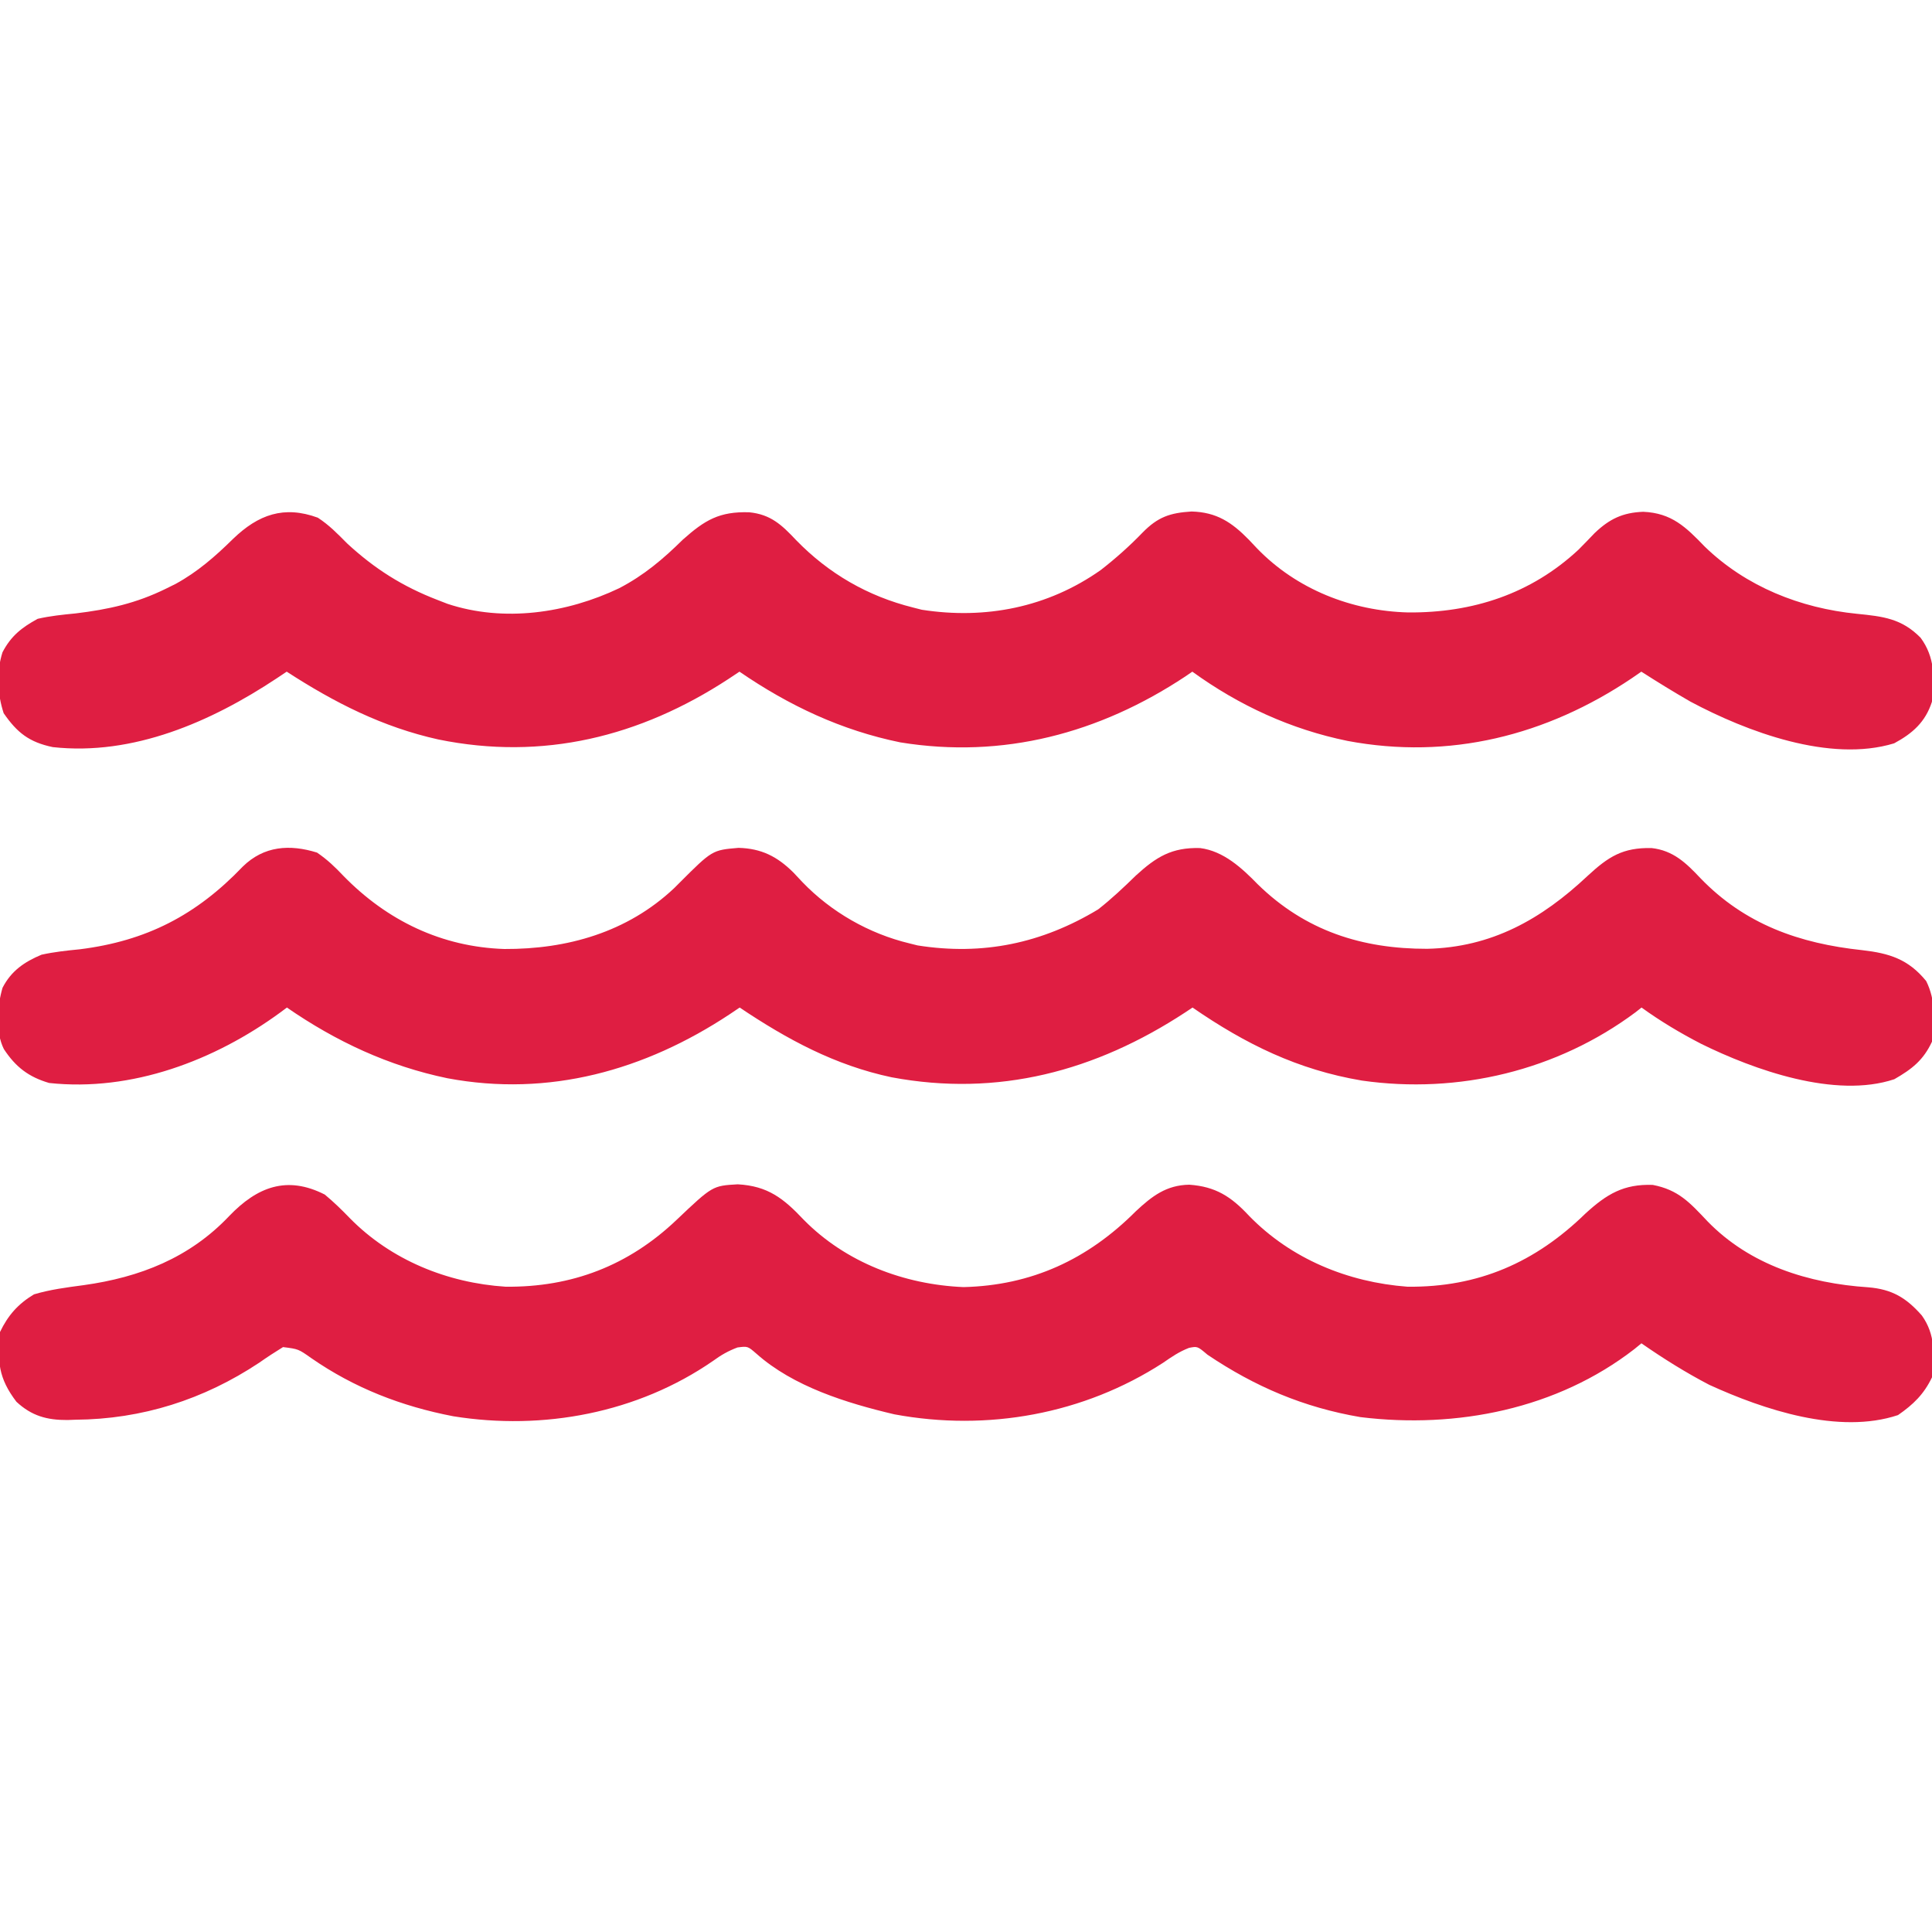 <svg width="20" height="20" viewBox="0 0 20 20" fill="none" xmlns="http://www.w3.org/2000/svg">
<g clip-path="url(#clip0_16_613)">
<path d="M3.282 8.826C3.39 8.9 3.466 8.973 3.555 9.067C4.008 9.531 4.573 9.803 5.221 9.824C5.872 9.827 6.494 9.651 6.979 9.194C7.005 9.168 7.005 9.168 7.032 9.141C7.373 8.8 7.373 8.8 7.645 8.777C7.881 8.783 8.046 8.866 8.213 9.032C8.259 9.081 8.259 9.081 8.306 9.131C8.604 9.441 8.995 9.665 9.415 9.766C9.456 9.776 9.456 9.776 9.499 9.787C10.175 9.894 10.786 9.765 11.368 9.414C11.507 9.305 11.633 9.186 11.759 9.063C11.969 8.871 12.129 8.771 12.423 8.779C12.667 8.81 12.856 8.986 13.021 9.155C13.513 9.636 14.099 9.823 14.774 9.822C15.44 9.807 15.955 9.518 16.435 9.067C16.652 8.866 16.8 8.773 17.097 8.779C17.321 8.804 17.454 8.933 17.601 9.089C18.063 9.569 18.628 9.767 19.277 9.836C19.558 9.868 19.755 9.929 19.94 10.156C20.038 10.353 20.03 10.568 20.001 10.781C19.911 10.975 19.793 11.067 19.61 11.172C18.998 11.376 18.157 11.075 17.611 10.806C17.394 10.694 17.19 10.572 16.993 10.43C16.973 10.446 16.952 10.462 16.931 10.479C16.12 11.083 15.098 11.329 14.098 11.186C13.434 11.074 12.895 10.809 12.345 10.43C12.32 10.446 12.295 10.463 12.27 10.48C11.339 11.09 10.332 11.358 9.23 11.152C8.644 11.028 8.151 10.761 7.657 10.43C7.623 10.453 7.588 10.476 7.553 10.5C6.674 11.081 5.682 11.359 4.632 11.162C4.024 11.036 3.48 10.782 2.97 10.43C2.948 10.446 2.926 10.463 2.903 10.48C2.221 10.979 1.365 11.303 0.509 11.211C0.297 11.149 0.162 11.046 0.04 10.86C-0.05 10.68 -0.029 10.415 0.026 10.226C0.116 10.05 0.253 9.957 0.43 9.883C0.561 9.854 0.693 9.84 0.826 9.827C1.515 9.741 2.032 9.474 2.513 8.971C2.732 8.756 3 8.738 3.282 8.826Z" fill="#DF1E42"/>
<path d="M3.29 5.359C3.408 5.436 3.494 5.525 3.593 5.625C3.879 5.889 4.167 6.071 4.53 6.211C4.564 6.224 4.598 6.238 4.633 6.251C5.216 6.444 5.867 6.348 6.41 6.089C6.667 5.955 6.864 5.788 7.069 5.586C7.297 5.383 7.447 5.294 7.755 5.303C7.979 5.325 8.093 5.434 8.241 5.591C8.578 5.938 8.983 6.172 9.452 6.289C9.482 6.297 9.512 6.304 9.542 6.312C10.202 6.415 10.846 6.288 11.395 5.901C11.549 5.781 11.692 5.654 11.828 5.513C11.986 5.352 12.111 5.309 12.335 5.295C12.594 5.302 12.751 5.406 12.929 5.588C12.956 5.617 12.984 5.646 13.012 5.676C13.422 6.101 13.993 6.325 14.578 6.34C15.242 6.345 15.848 6.15 16.342 5.689C16.398 5.633 16.453 5.575 16.508 5.518C16.662 5.371 16.799 5.306 17.011 5.298C17.306 5.311 17.452 5.456 17.648 5.659C18.075 6.073 18.638 6.296 19.223 6.354C19.491 6.381 19.686 6.402 19.882 6.602C20.03 6.802 20.03 7.025 19.999 7.266C19.931 7.475 19.799 7.592 19.608 7.695C18.942 7.898 18.082 7.574 17.499 7.263C17.327 7.164 17.158 7.06 16.991 6.953C16.958 6.976 16.925 6.998 16.891 7.022C16.008 7.615 15.004 7.868 13.95 7.67C13.363 7.55 12.828 7.304 12.343 6.953C12.319 6.97 12.294 6.986 12.27 7.003C11.382 7.591 10.384 7.858 9.32 7.685C8.709 7.56 8.168 7.305 7.655 6.953C7.617 6.979 7.579 7.004 7.539 7.03C6.625 7.627 5.62 7.876 4.538 7.655C3.96 7.527 3.462 7.273 2.968 6.953C2.933 6.976 2.899 6.999 2.863 7.023C2.187 7.471 1.379 7.826 0.546 7.734C0.303 7.683 0.178 7.586 0.038 7.383C-0.028 7.183 -0.039 6.955 0.026 6.752C0.114 6.583 0.225 6.496 0.39 6.406C0.52 6.376 0.65 6.363 0.783 6.35C1.122 6.309 1.409 6.246 1.718 6.094C1.751 6.077 1.785 6.061 1.819 6.044C2.045 5.92 2.227 5.761 2.41 5.581C2.674 5.325 2.941 5.231 3.29 5.359Z" fill="#DF1E42"/>
<path d="M3.362 12.366C3.456 12.444 3.536 12.522 3.621 12.61C4.047 13.044 4.631 13.281 5.234 13.32C5.92 13.327 6.506 13.101 7.002 12.63C7.376 12.275 7.376 12.275 7.637 12.26C7.948 12.277 8.111 12.405 8.32 12.627C8.755 13.069 9.36 13.298 9.974 13.324C10.68 13.307 11.261 13.037 11.758 12.539C11.925 12.383 12.073 12.268 12.311 12.264C12.584 12.283 12.745 12.387 12.93 12.586C13.365 13.033 13.954 13.274 14.57 13.32C15.306 13.328 15.895 13.067 16.413 12.562C16.635 12.359 16.809 12.256 17.109 12.266C17.375 12.317 17.493 12.449 17.676 12.643C18.116 13.096 18.721 13.285 19.339 13.326C19.586 13.346 19.733 13.434 19.895 13.618C20.037 13.818 20.023 14.018 20 14.258C19.916 14.433 19.807 14.539 19.648 14.649C19.036 14.853 18.258 14.593 17.695 14.336C17.451 14.209 17.218 14.063 16.992 13.906C16.968 13.926 16.945 13.945 16.92 13.965C16.119 14.586 15.081 14.792 14.084 14.67C13.496 14.57 12.992 14.355 12.5 14.024C12.396 13.936 12.396 13.936 12.309 13.953C12.208 13.992 12.13 14.045 12.041 14.107C11.219 14.64 10.221 14.82 9.258 14.641C8.766 14.525 8.214 14.355 7.83 14.013C7.74 13.935 7.74 13.935 7.634 13.949C7.536 13.986 7.465 14.027 7.38 14.089C6.6 14.627 5.624 14.811 4.692 14.661C4.157 14.558 3.669 14.369 3.222 14.059C3.089 13.965 3.089 13.965 2.93 13.945C2.845 13.997 2.764 14.05 2.683 14.107C2.109 14.488 1.471 14.692 0.779 14.697C0.752 14.698 0.726 14.699 0.698 14.7C0.485 14.701 0.327 14.657 0.17 14.511C-0.016 14.267 -0.029 14.094 -3.35481e-05 13.789C0.083 13.616 0.187 13.498 0.352 13.399C0.52 13.349 0.692 13.327 0.865 13.304C1.448 13.223 1.963 13.021 2.373 12.588C2.662 12.287 2.969 12.166 3.362 12.366Z" fill="#DF1E42"/>
</g>
<defs>
<clipPath id="clip0_16_613">
<rect width="20" height="20" fill="white"/>
</clipPath>
</defs>
</svg>
